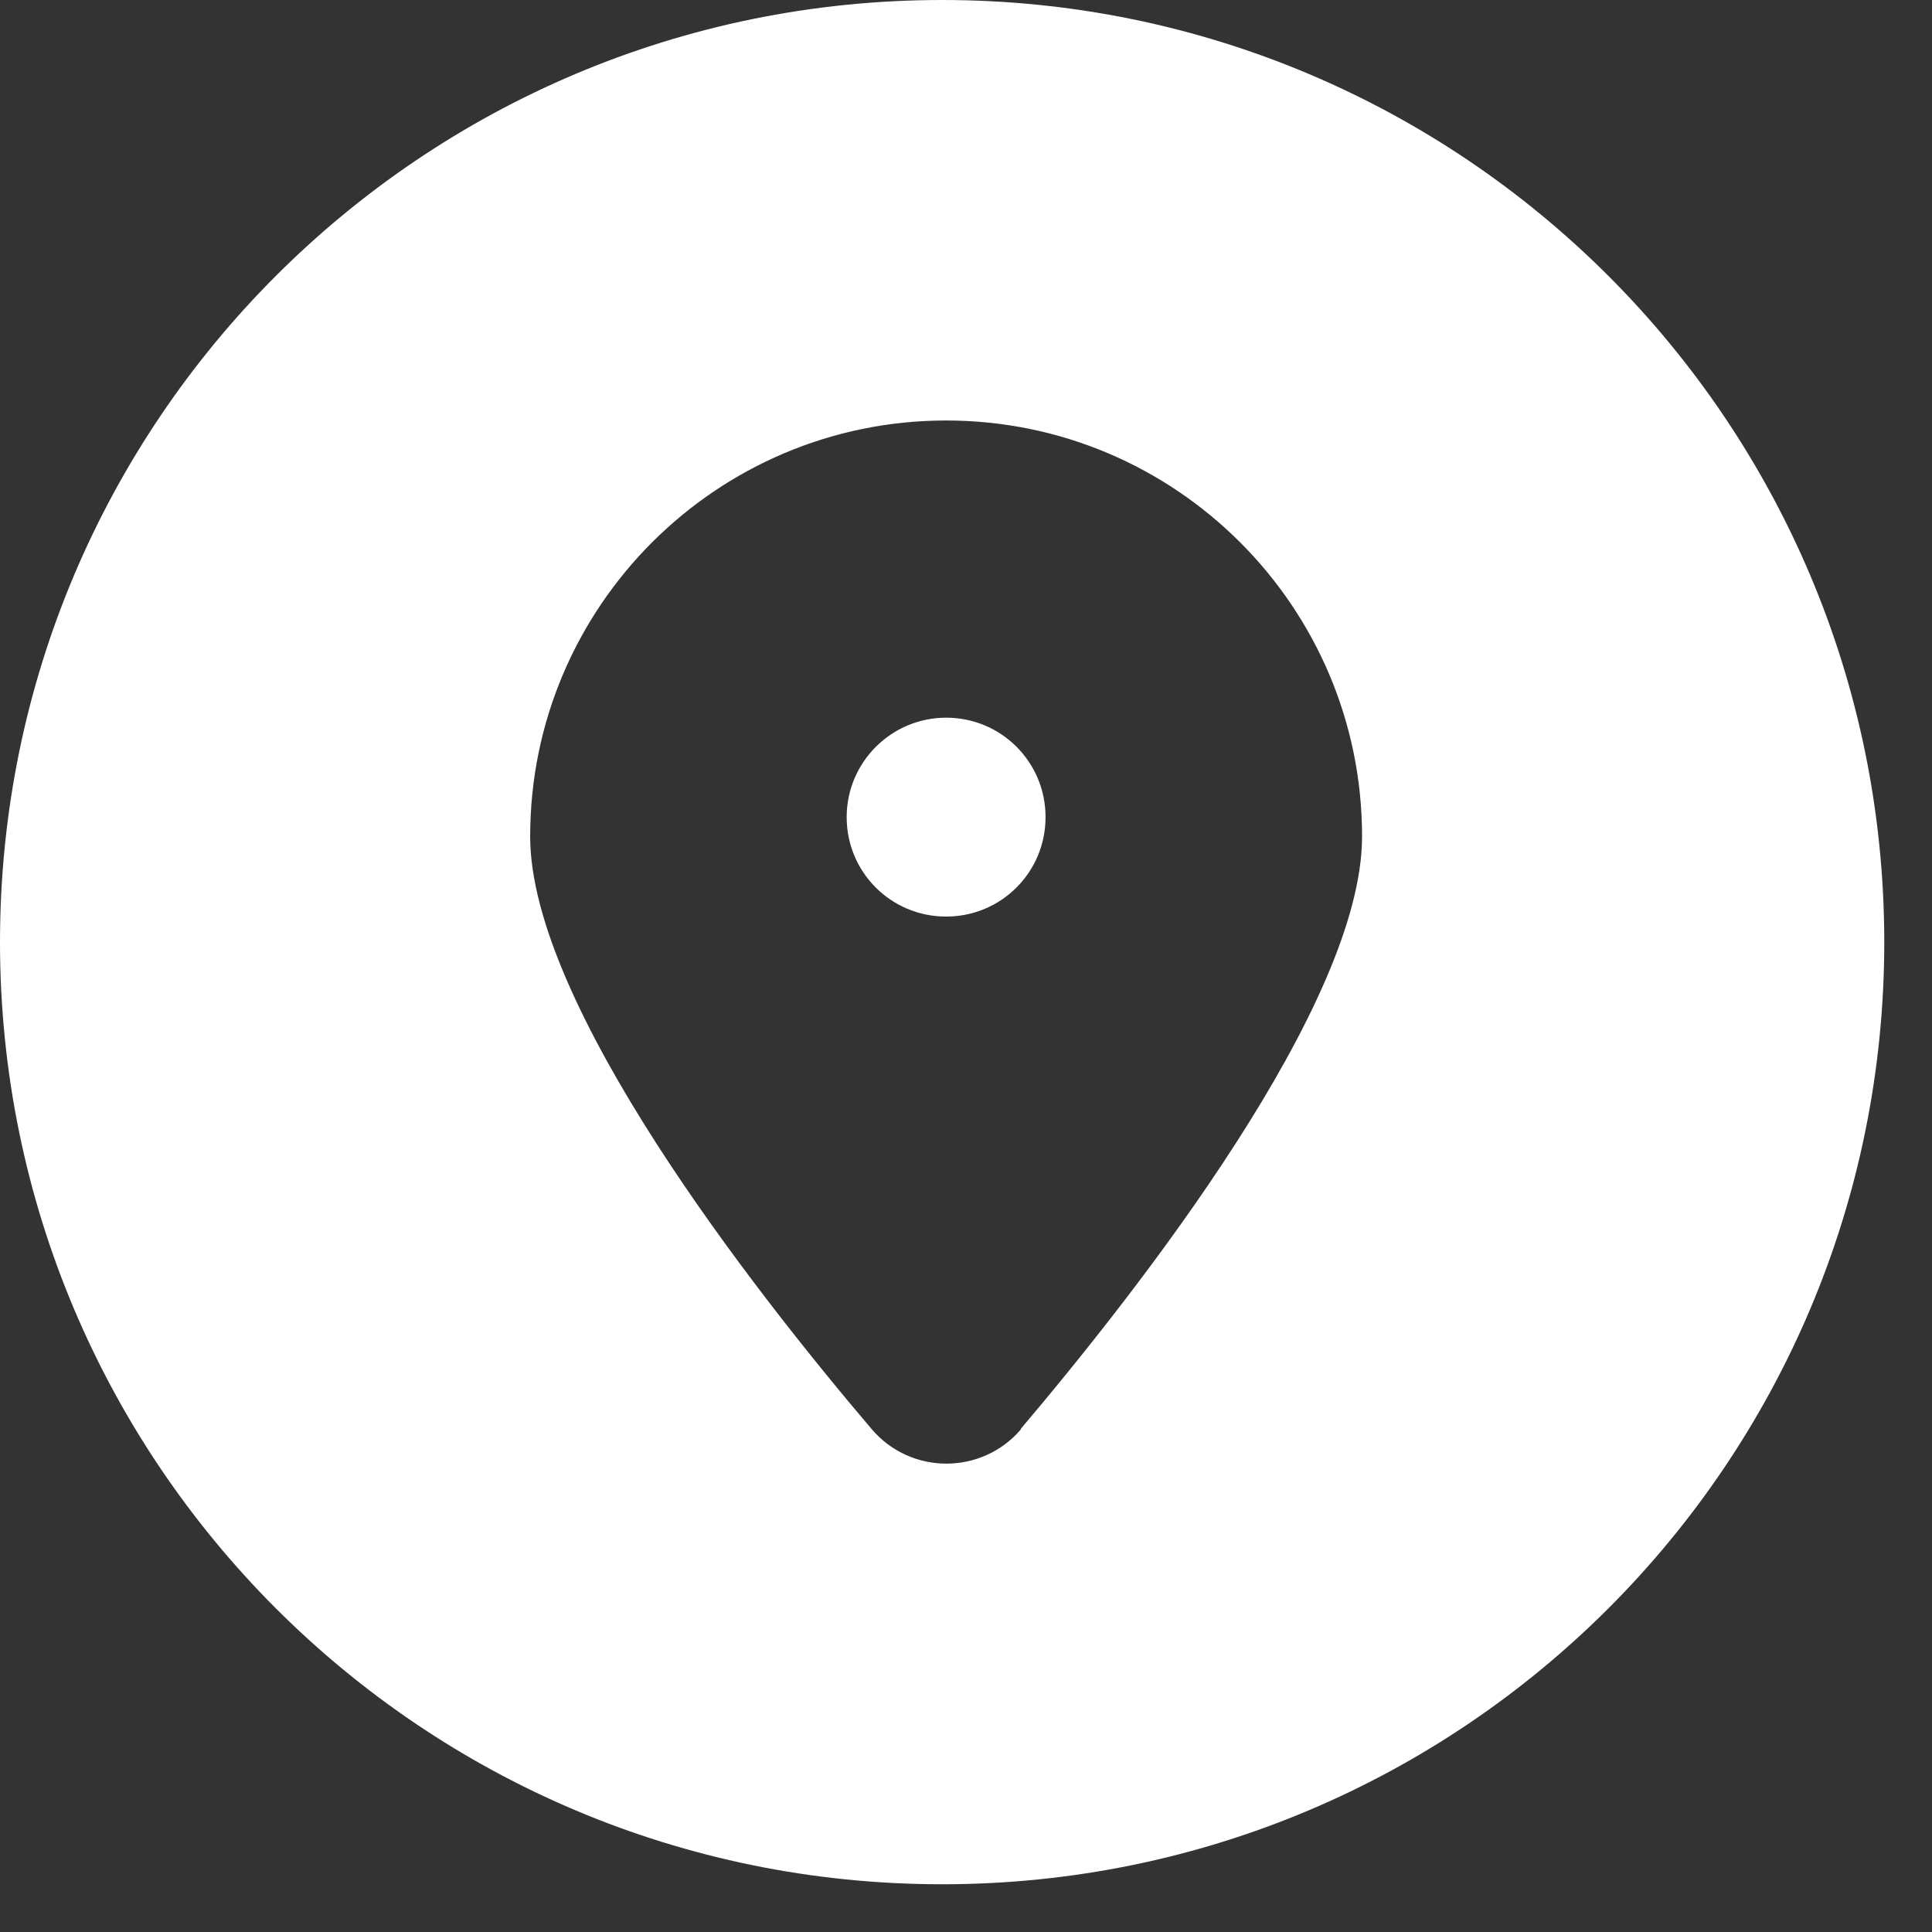<?xml version="1.0" encoding="UTF-8"?> <svg xmlns="http://www.w3.org/2000/svg" width="34" height="34" viewBox="0 0 34 34" fill="none"><rect x="0" y="0" width="34" height="34" fill="#333333" stroke="none"/><path d="M16.65 12.63C15.69 12.63 14.9 13.41 14.9 14.38C14.9 15.35 15.68 16.13 16.65 16.13C17.62 16.13 18.4 15.35 18.4 14.38C18.4 13.41 17.62 12.63 16.65 12.63Z" fill="white"></path><path d="M16.58 0C7.42 0 0 7.42 0 16.58C0 25.74 7.42 33.16 16.58 33.16C25.74 33.16 33.16 25.74 33.16 16.58C33.16 7.42 25.74 0 16.58 0ZM17.97 25.15C17.28 25.96 16.03 25.96 15.34 25.15C13.23 22.67 9.33 17.67 9.33 14.72C9.33 10.68 12.61 7.4 16.65 7.4C20.69 7.4 23.97 10.68 23.97 14.72C23.97 17.67 20.07 22.66 17.96 25.15H17.97Z" fill="white"></path></svg> 